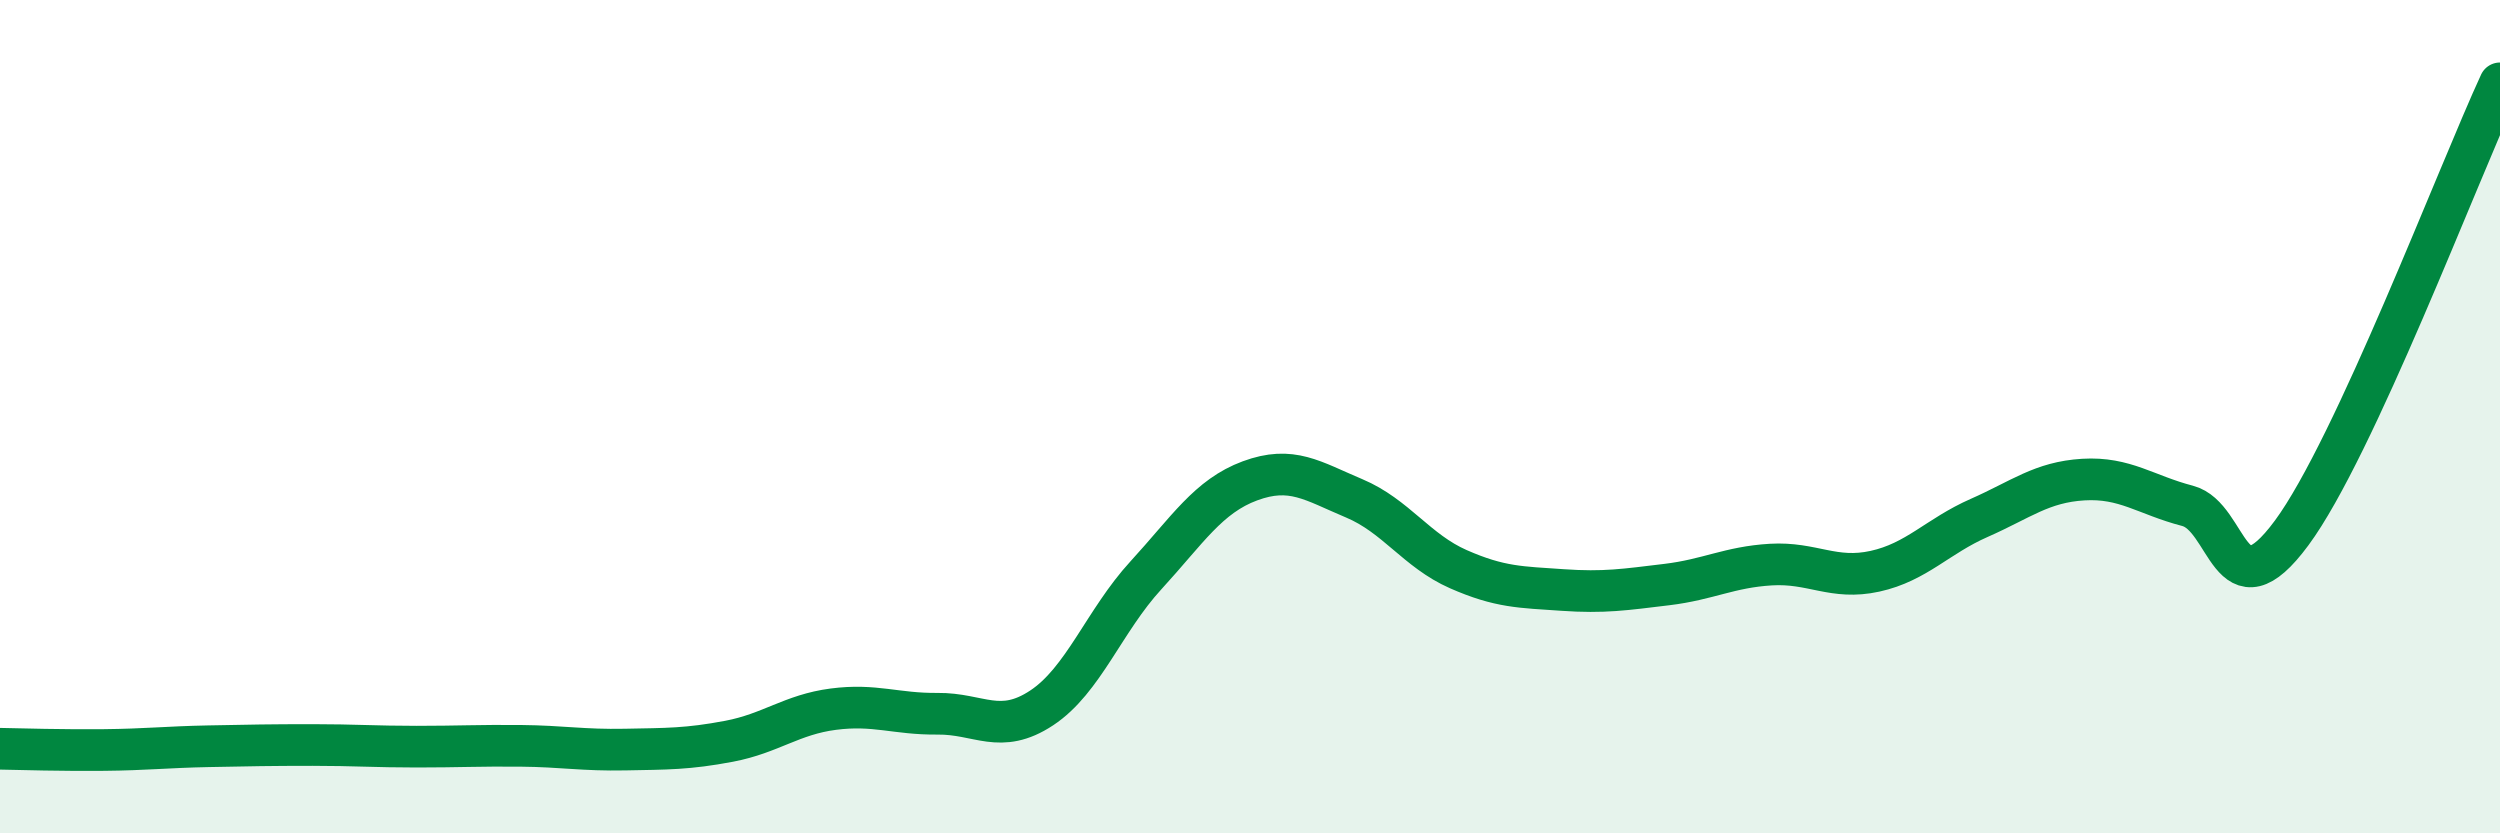 
    <svg width="60" height="20" viewBox="0 0 60 20" xmlns="http://www.w3.org/2000/svg">
      <path
        d="M 0,17.97 C 0.5,17.98 1.5,18.01 2.5,18 C 3.5,17.99 4,17.93 5,17.91 C 6,17.89 6.5,17.88 7.5,17.88 C 8.5,17.88 9,17.92 10,17.92 C 11,17.92 11.5,17.89 12.5,17.9 C 13.5,17.91 14,18.01 15,17.99 C 16,17.97 16.5,17.98 17.5,17.79 C 18.5,17.6 19,17.15 20,17.02 C 21,16.89 21.5,17.14 22.5,17.13 C 23.5,17.12 24,17.65 25,16.99 C 26,16.33 26.5,14.9 27.5,13.81 C 28.5,12.72 29,11.91 30,11.54 C 31,11.17 31.5,11.54 32.5,11.96 C 33.5,12.38 34,13.22 35,13.66 C 36,14.1 36.5,14.09 37.5,14.16 C 38.5,14.23 39,14.15 40,14.03 C 41,13.91 41.5,13.61 42.5,13.55 C 43.5,13.49 44,13.93 45,13.71 C 46,13.49 46.5,12.87 47.5,12.43 C 48.5,11.99 49,11.57 50,11.51 C 51,11.45 51.5,11.88 52.5,12.14 C 53.5,12.4 53.5,14.82 55,12.79 C 56.5,10.76 59,4.16 60,2L60 20L0 20Z"
        fill="#008740"
        opacity="0.1"
        stroke-linecap="round"
        stroke-linejoin="round"
      />
      <path
        d="M 0,17.97 C 0.5,17.98 1.5,18.01 2.5,18 C 3.5,17.99 4,17.93 5,17.91 C 6,17.89 6.5,17.88 7.5,17.88 C 8.5,17.88 9,17.92 10,17.92 C 11,17.92 11.5,17.89 12.5,17.9 C 13.5,17.91 14,18.01 15,17.99 C 16,17.97 16.5,17.98 17.5,17.79 C 18.5,17.6 19,17.15 20,17.02 C 21,16.89 21.5,17.14 22.5,17.13 C 23.5,17.12 24,17.65 25,16.99 C 26,16.33 26.5,14.9 27.5,13.81 C 28.5,12.72 29,11.91 30,11.54 C 31,11.17 31.5,11.54 32.5,11.96 C 33.5,12.38 34,13.22 35,13.66 C 36,14.1 36.5,14.09 37.5,14.16 C 38.5,14.23 39,14.15 40,14.03 C 41,13.91 41.5,13.61 42.5,13.55 C 43.5,13.49 44,13.93 45,13.71 C 46,13.49 46.5,12.87 47.5,12.43 C 48.5,11.99 49,11.57 50,11.51 C 51,11.45 51.5,11.88 52.5,12.14 C 53.5,12.4 53.5,14.82 55,12.79 C 56.5,10.76 59,4.16 60,2"
        stroke="#008740"
        stroke-width="1"
        fill="none"
        stroke-linecap="round"
        stroke-linejoin="round"
      />
    </svg>
  